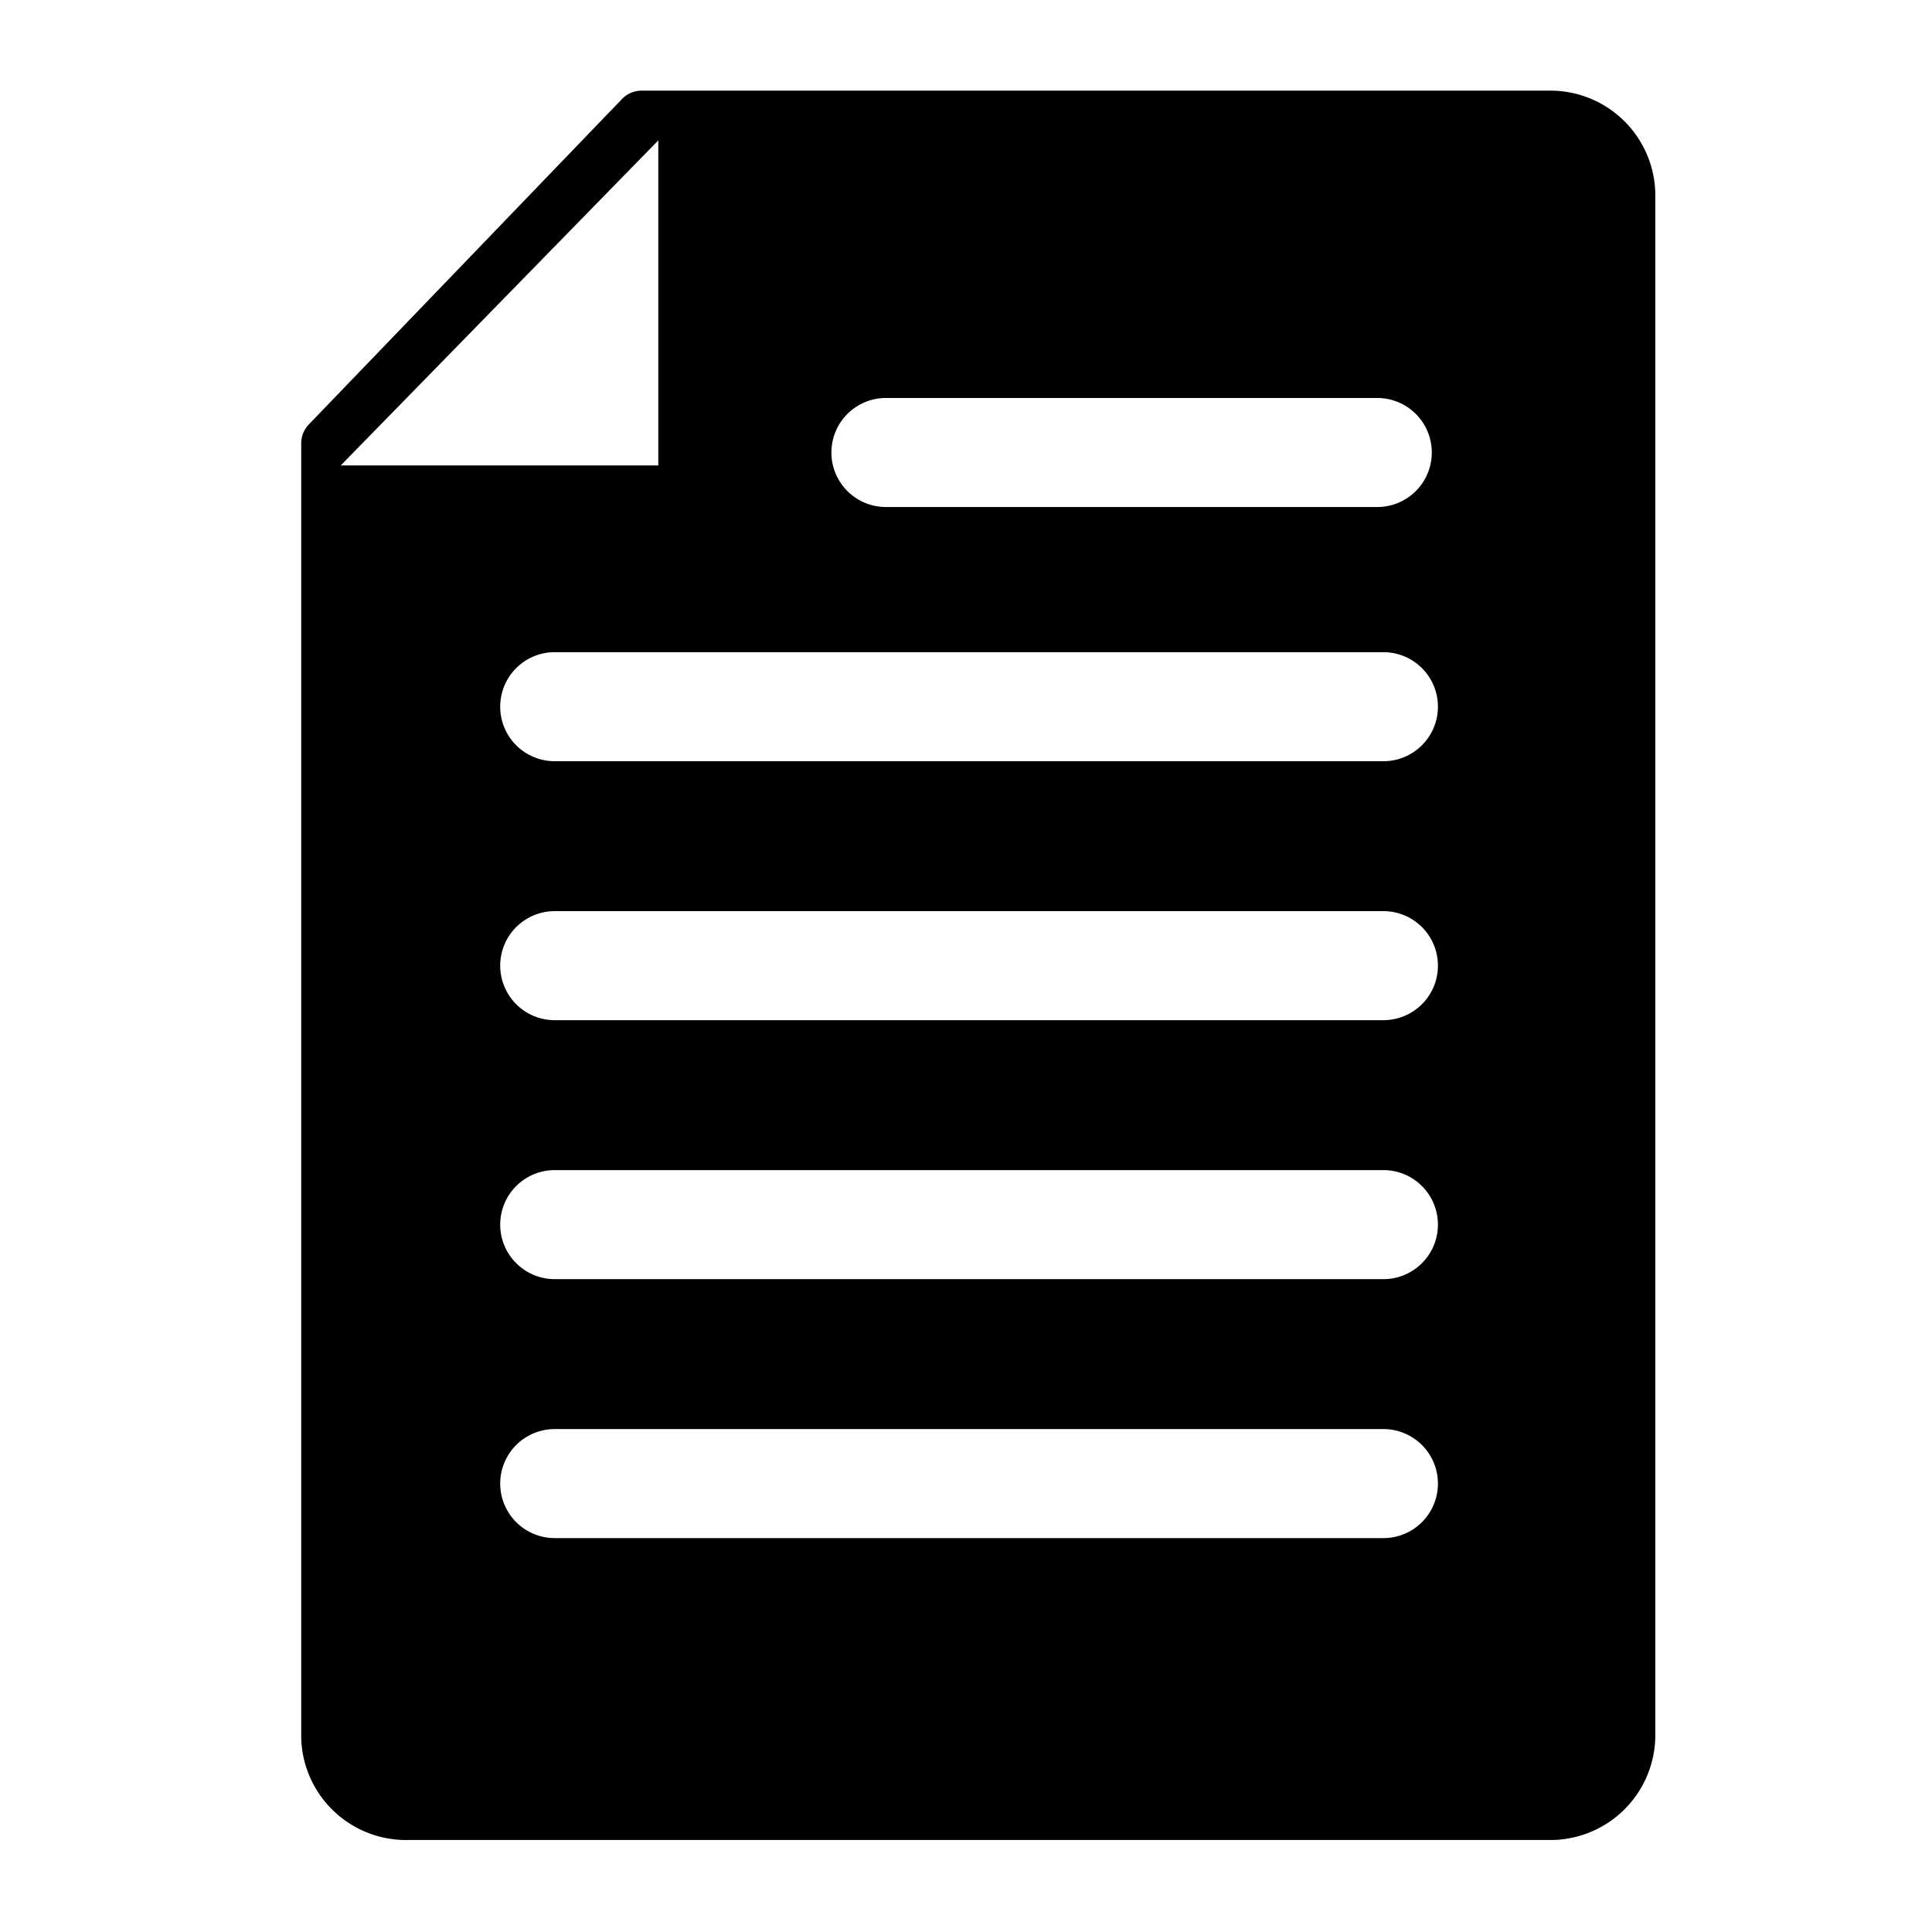 <svg xmlns="http://www.w3.org/2000/svg" viewBox="0 0 28.35 28.35"><path d="M22.76,1.33H9.42a.4.4,0,0,0-.29.12L4.53,6.23a.4.4,0,0,0-.11.28v19A1.54,1.54,0,0,0,6,27H22.76a1.54,1.54,0,0,0,1.53-1.54V2.87A1.54,1.54,0,0,0,22.76,1.33ZM13,5.84h7.21a.8.8,0,1,1,0,1.6H13a.8.8,0,1,1,0-1.6ZM5,6.83,9.66,2.06V6.83ZM20.3,22.57H8.14a.8.8,0,1,1,0-1.6H20.3a.8.8,0,1,1,0,1.6Zm0-3.8H8.14a.8.8,0,0,1,0-1.6H20.3a.8.8,0,1,1,0,1.6Zm0-3.8H8.14a.8.8,0,0,1,0-1.6H20.3a.8.8,0,0,1,0,1.6Zm0-3.8H8.14a.8.8,0,0,1,0-1.6H20.3a.8.8,0,0,1,0,1.6Z"/></svg>
